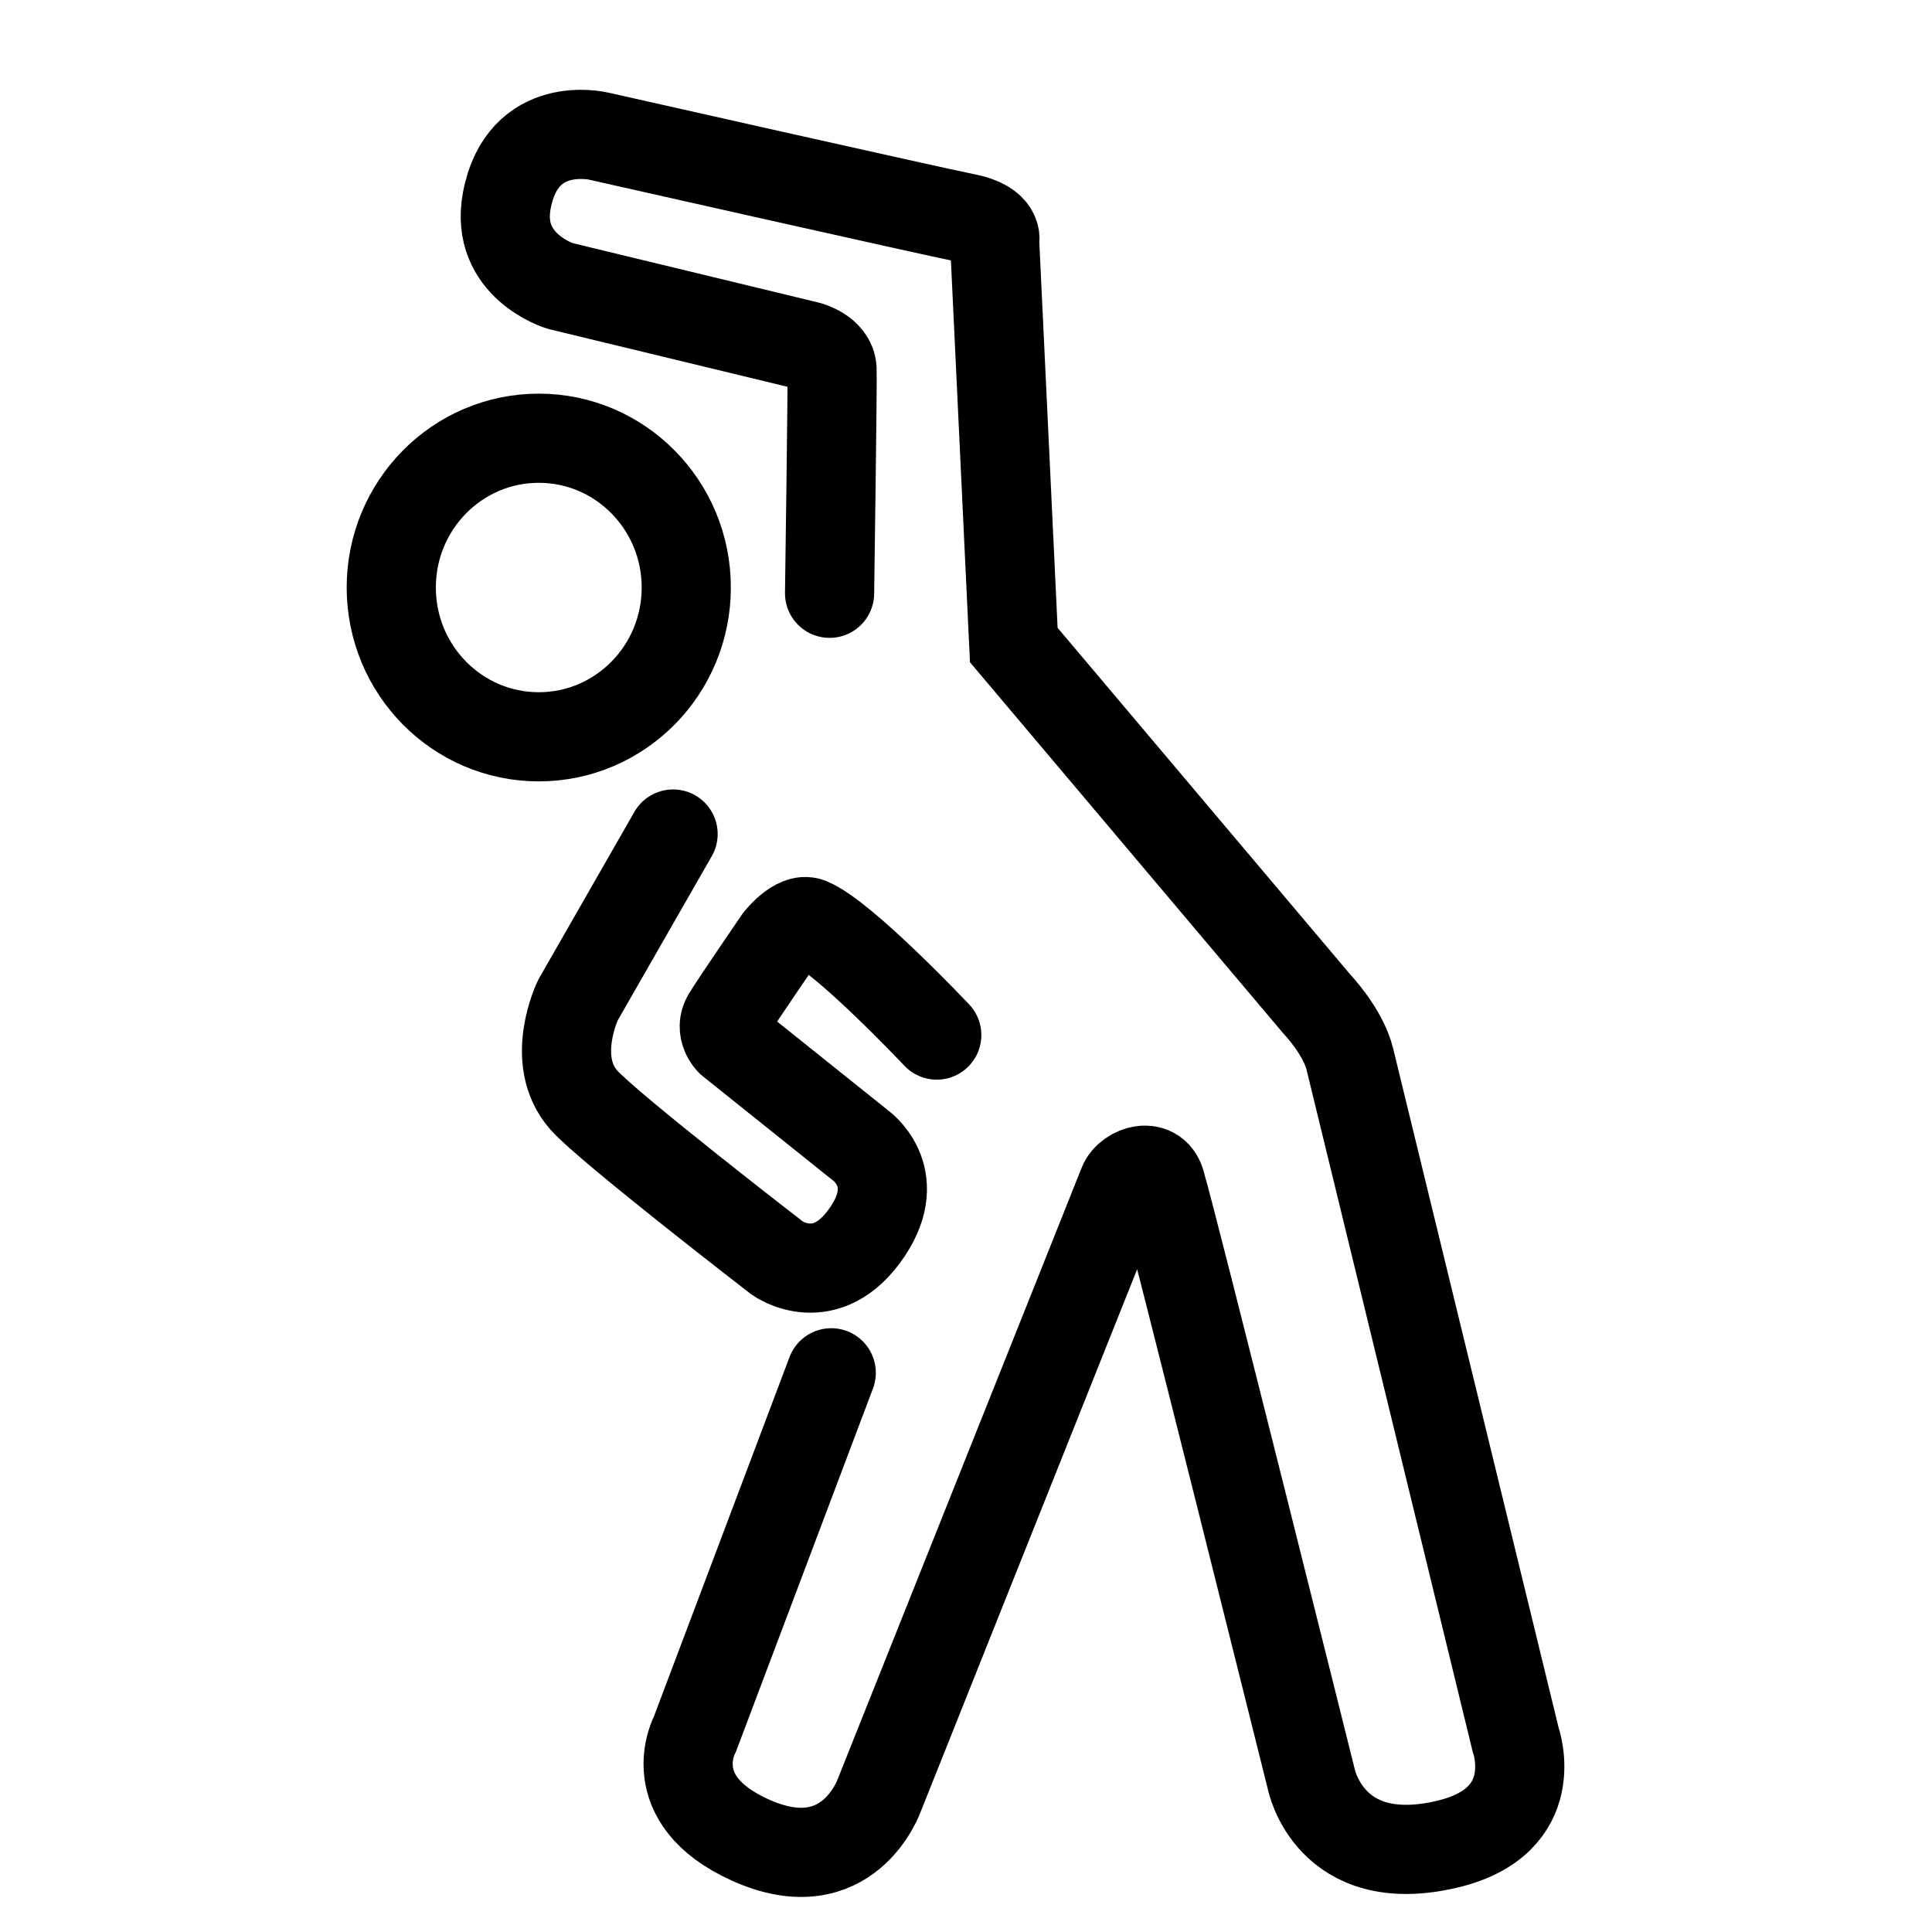 <?xml version="1.0" encoding="UTF-8"?>
<svg id="Layer_4" xmlns="http://www.w3.org/2000/svg" version="1.1" viewBox="0 0 520 520">
  <!-- Generator: Adobe Illustrator 29.6.1, SVG Export Plug-In . SVG Version: 2.1.1 Build 9)  -->
  <defs>
    <style>
      .st0, .st1 {
        fill: none;
        stroke: #000;
        stroke-miterlimit: 10;
        stroke-width: 24px;
      }

      .st1 {
        stroke-linecap: round;
      }
    </style>
  </defs>
  <path class="st1" d="M223.73,369.49l-36.67,97.19s-9.59,17.52,14.87,28.56c26.45,11.95,34.76-12.14,34.76-12.14,0,0,64.18-160.82,65.61-164.42s8.87-6.3,10.25.35c2.45,7.73,40.37,159.79,40.37,159.79,0,0,4.86,24.97,36.46,17.58,26.4-6.17,18.59-28.04,18.59-28.04,0,0-43.55-178.77-44.66-183.31-1.83-7.44-8.81-14.73-8.81-14.73l-81.64-96.71-5.15-108.63s1.43-4.5-7.72-6.3-98.87-22.04-98.87-22.04c0,0-20.5-4.95-24.71,17.32-3.33,17.61,14.32,23,14.32,23l66.78,16.14s6.21,1.58,6.44,6.3c.15,2.92-.67,60.28-.67,60.28"/>
  <path class="st1" d="M181.16,224.48l-25.6,44.7s-7.88,16.16,1.56,26.88c6.51,7.39,52.09,42.56,52.09,42.56,0,0,13.21,9.53,24.37-7.26,9.89-14.89-2.08-23.16-2.08-23.16l-34.93-27.97s-3.01-3.08-.86-6.62,13.84-20.61,13.84-20.61c0,0,4.85-6.19,8.34-4.74,9.26,3.84,34.24,30.33,34.24,30.33"/>
  <ellipse class="st0" cx="145.01" cy="158.13" rx="39.7" ry="40.18"/>
</svg>
